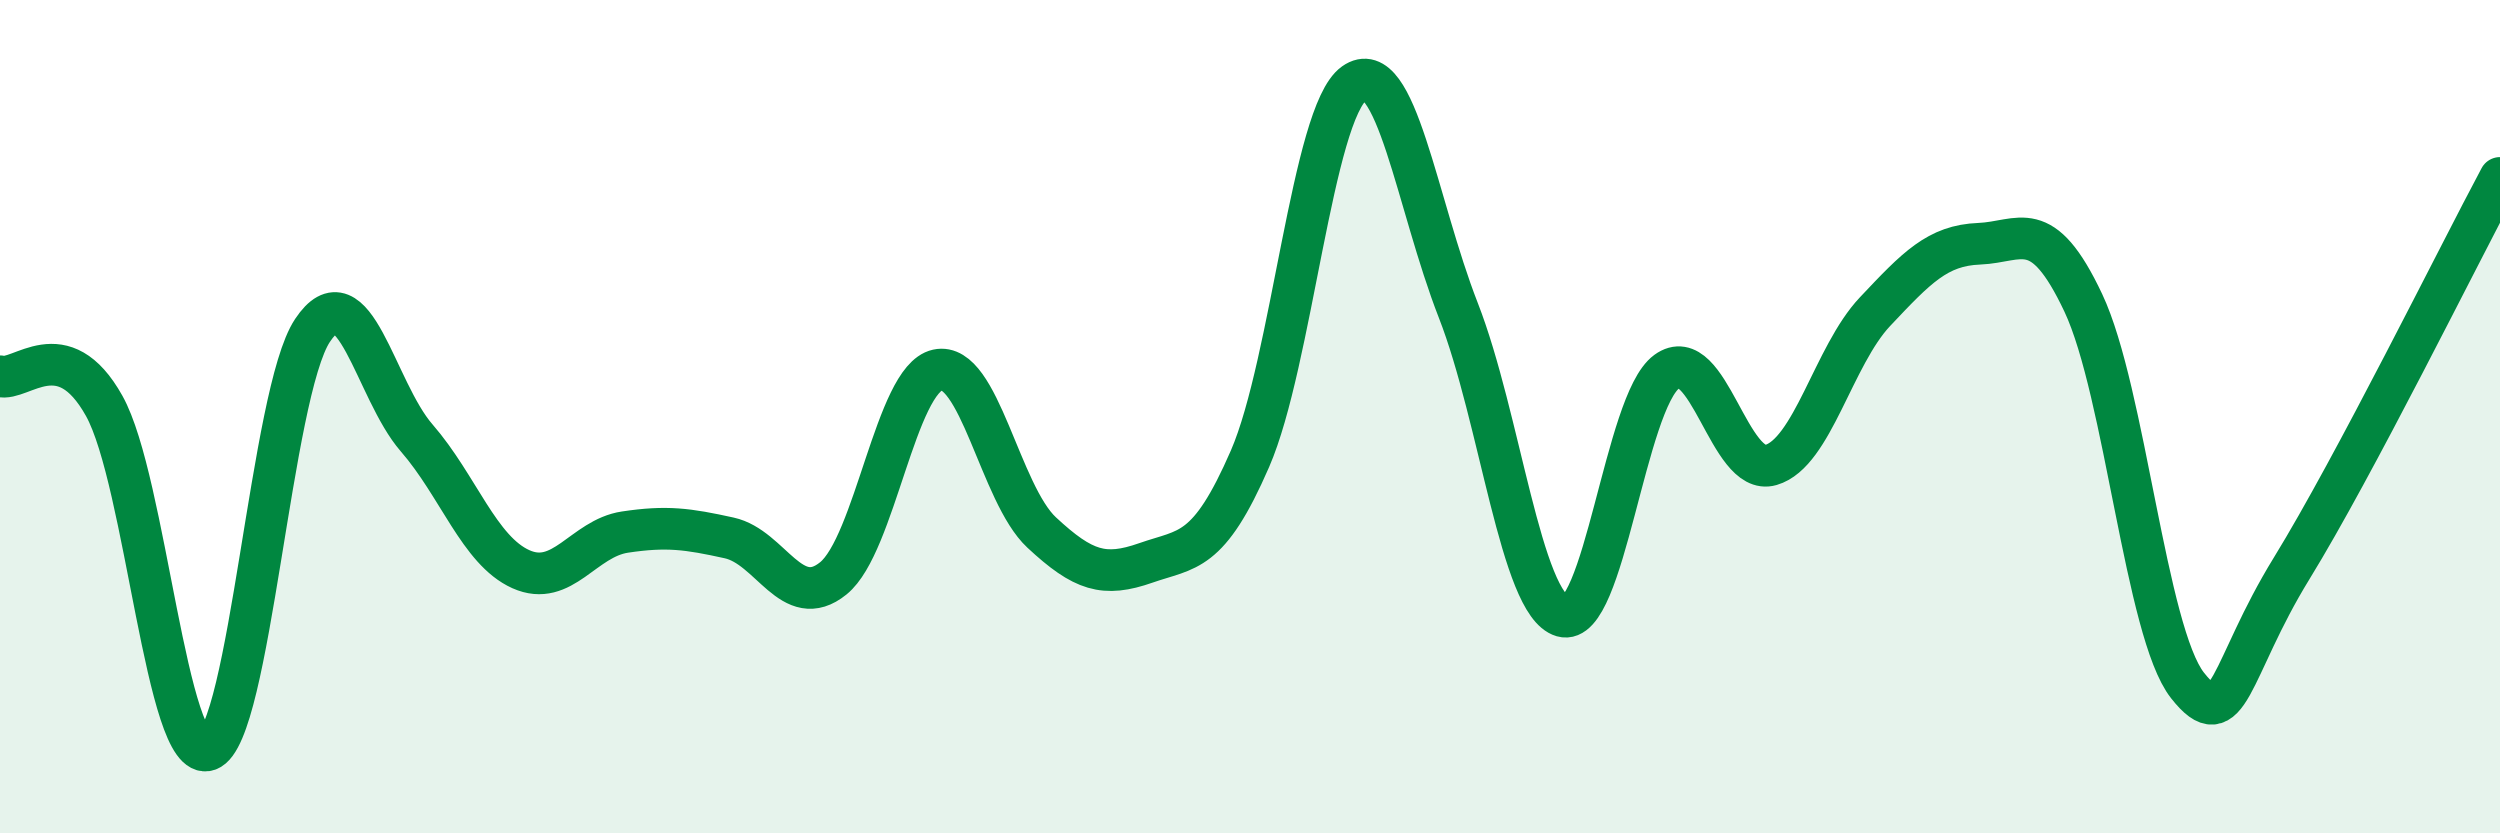 
    <svg width="60" height="20" viewBox="0 0 60 20" xmlns="http://www.w3.org/2000/svg">
      <path
        d="M 0,9.03 C 0.5,9.17 1.5,7.95 2.5,9.74 C 3.5,11.53 4,18.36 5,18 C 6,17.64 6.5,9.43 7.5,7.93 C 8.5,6.43 9,9.36 10,10.51 C 11,11.66 11.5,13.21 12.5,13.66 C 13.5,14.11 14,12.92 15,12.77 C 16,12.62 16.5,12.69 17.5,12.91 C 18.5,13.13 19,14.69 20,13.88 C 21,13.07 21.5,9.1 22.5,8.88 C 23.5,8.66 24,11.85 25,12.78 C 26,13.71 26.5,13.86 27.5,13.51 C 28.5,13.16 29,13.31 30,11.01 C 31,8.71 31.5,2.71 32.5,2 C 33.5,1.29 34,4.89 35,7.45 C 36,10.01 36.5,14.5 37.5,14.79 C 38.5,15.08 39,9.65 40,8.92 C 41,8.19 41.5,11.45 42.5,11.16 C 43.5,10.87 44,8.54 45,7.48 C 46,6.42 46.5,5.89 47.5,5.85 C 48.5,5.81 49,5.15 50,7.27 C 51,9.39 51.5,15.18 52.5,16.45 C 53.5,17.72 53.5,16.08 55,13.64 C 56.5,11.2 59,6.14 60,4.27L60 20L0 20Z"
        fill="#008740"
        opacity="0.1"
        stroke-linecap="round"
        stroke-linejoin="round"
      />
      <path
        d="M 0,9.03 C 0.5,9.17 1.5,7.95 2.5,9.74 C 3.5,11.53 4,18.36 5,18 C 6,17.64 6.5,9.43 7.5,7.93 C 8.5,6.43 9,9.36 10,10.51 C 11,11.66 11.5,13.21 12.5,13.66 C 13.5,14.11 14,12.92 15,12.77 C 16,12.62 16.5,12.69 17.5,12.91 C 18.5,13.13 19,14.69 20,13.88 C 21,13.07 21.5,9.1 22.5,8.88 C 23.5,8.66 24,11.85 25,12.78 C 26,13.71 26.5,13.86 27.5,13.51 C 28.5,13.16 29,13.31 30,11.01 C 31,8.71 31.5,2.71 32.5,2 C 33.5,1.29 34,4.89 35,7.45 C 36,10.01 36.5,14.5 37.5,14.79 C 38.5,15.08 39,9.65 40,8.92 C 41,8.19 41.5,11.45 42.5,11.16 C 43.5,10.87 44,8.54 45,7.48 C 46,6.42 46.5,5.89 47.5,5.85 C 48.5,5.81 49,5.15 50,7.27 C 51,9.39 51.5,15.18 52.5,16.45 C 53.5,17.72 53.5,16.08 55,13.64 C 56.5,11.2 59,6.14 60,4.27"
        stroke="#008740"
        stroke-width="1"
        fill="none"
        stroke-linecap="round"
        stroke-linejoin="round"
      />
    </svg>
  